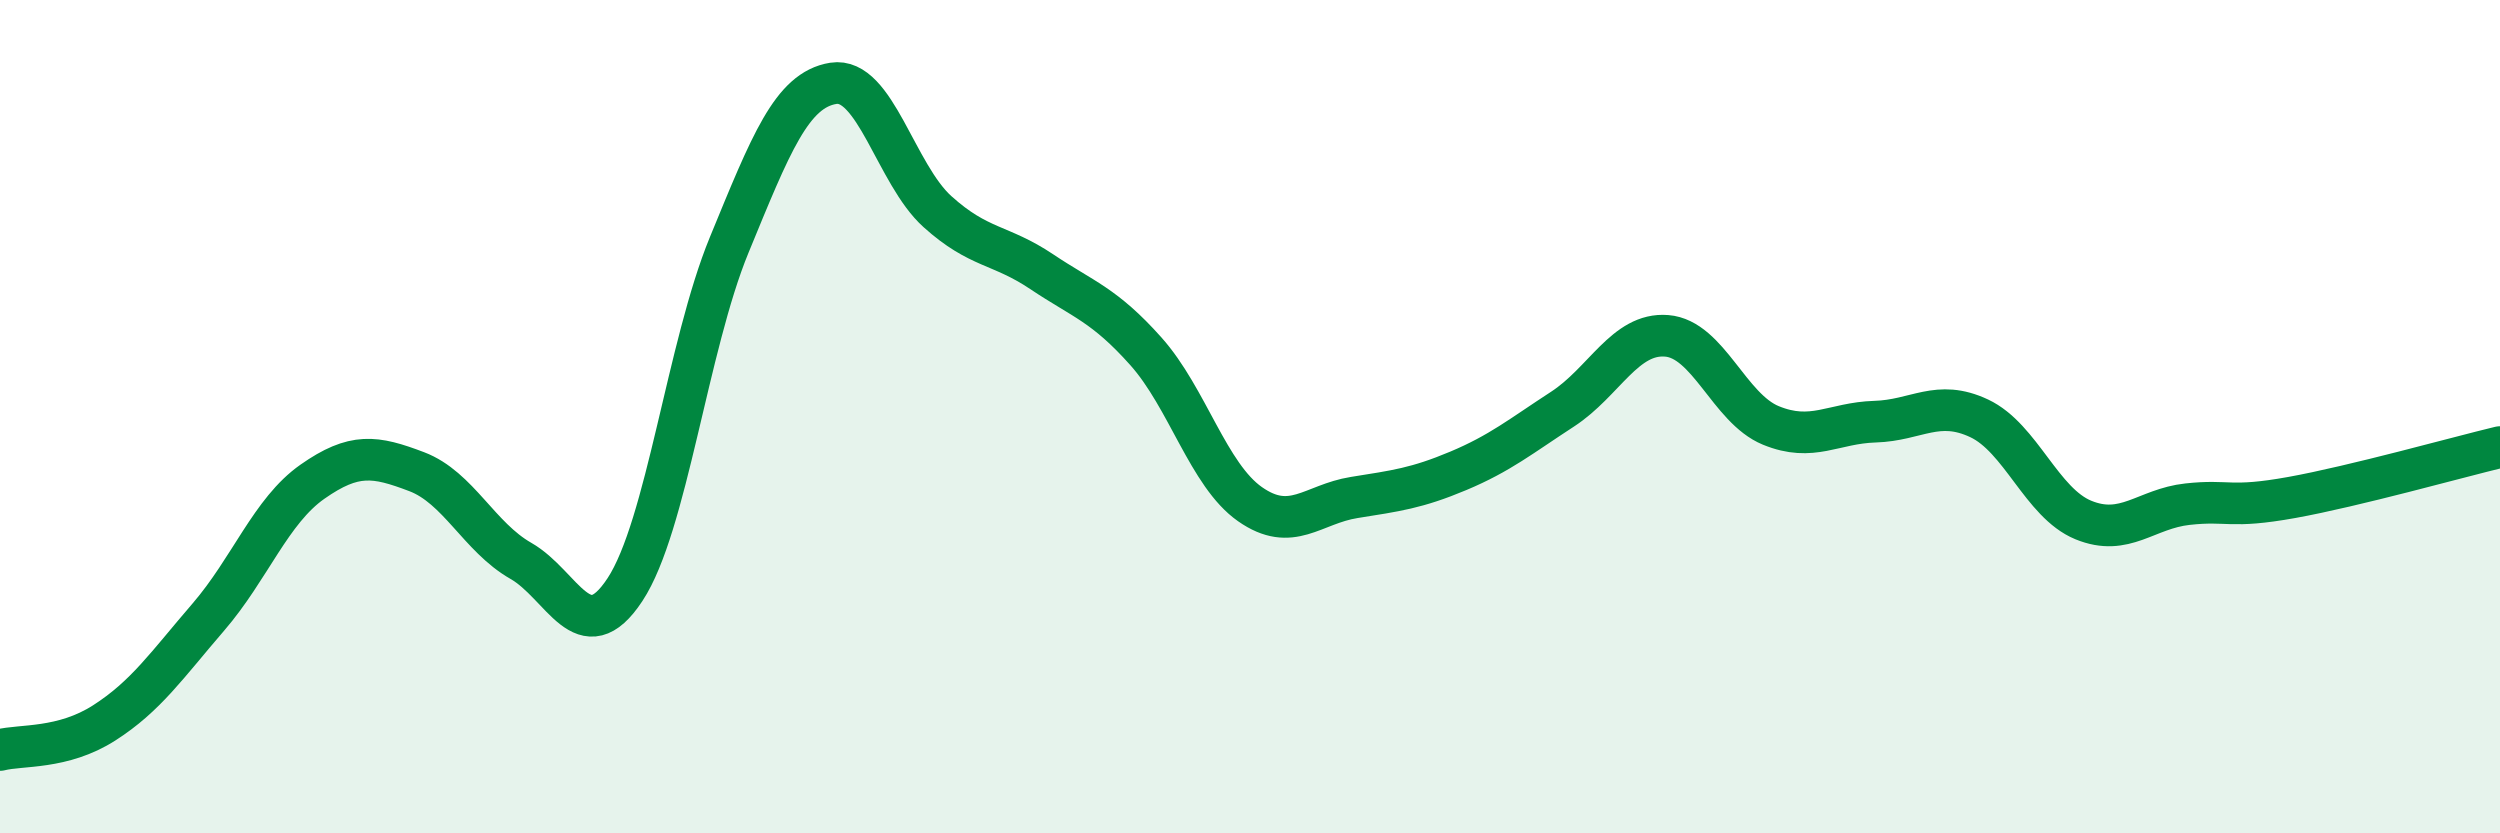 
    <svg width="60" height="20" viewBox="0 0 60 20" xmlns="http://www.w3.org/2000/svg">
      <path
        d="M 0,18 C 0.5,17.87 1.5,17.99 2.5,17.35 C 3.5,16.71 4,15.97 5,14.81 C 6,13.65 6.5,12.26 7.5,11.56 C 8.5,10.86 9,10.94 10,11.32 C 11,11.7 11.5,12.89 12.5,13.46 C 13.5,14.03 14,15.67 15,14.15 C 16,12.63 16.5,8.31 17.5,5.88 C 18.5,3.45 19,2.16 20,2 C 21,1.84 21.5,4.18 22.5,5.08 C 23.5,5.98 24,5.85 25,6.52 C 26,7.19 26.5,7.31 27.5,8.43 C 28.5,9.55 29,11.4 30,12.1 C 31,12.8 31.5,12.1 32.5,11.94 C 33.5,11.78 34,11.72 35,11.3 C 36,10.88 36.5,10.47 37.5,9.82 C 38.5,9.17 39,7.98 40,8.06 C 41,8.14 41.5,9.8 42.5,10.21 C 43.5,10.62 44,10.15 45,10.12 C 46,10.09 46.5,9.57 47.5,10.04 C 48.5,10.51 49,12.07 50,12.48 C 51,12.89 51.5,12.21 52.5,12.1 C 53.5,11.99 53.5,12.21 55,11.94 C 56.5,11.67 59,10.97 60,10.73L60 20L0 20Z"
        fill="#008740"
        opacity="0.1"
        stroke-linecap="round"
        stroke-linejoin="round"
      />
      <path
        d="M 0,18 C 0.5,17.87 1.5,17.99 2.5,17.35 C 3.5,16.71 4,15.97 5,14.81 C 6,13.65 6.5,12.26 7.5,11.56 C 8.5,10.86 9,10.94 10,11.32 C 11,11.7 11.5,12.89 12.5,13.46 C 13.5,14.03 14,15.67 15,14.15 C 16,12.63 16.5,8.31 17.5,5.88 C 18.5,3.45 19,2.16 20,2 C 21,1.84 21.5,4.18 22.5,5.08 C 23.5,5.98 24,5.85 25,6.52 C 26,7.19 26.5,7.31 27.5,8.43 C 28.5,9.55 29,11.4 30,12.1 C 31,12.8 31.5,12.1 32.5,11.94 C 33.5,11.78 34,11.72 35,11.3 C 36,10.88 36.5,10.47 37.5,9.82 C 38.5,9.17 39,7.98 40,8.06 C 41,8.14 41.5,9.8 42.5,10.21 C 43.5,10.62 44,10.15 45,10.12 C 46,10.09 46.5,9.57 47.5,10.04 C 48.5,10.51 49,12.07 50,12.48 C 51,12.89 51.5,12.21 52.5,12.1 C 53.5,11.99 53.5,12.21 55,11.94 C 56.5,11.67 59,10.97 60,10.73"
        stroke="#008740"
        stroke-width="1"
        fill="none"
        stroke-linecap="round"
        stroke-linejoin="round"
      />
    </svg>
  